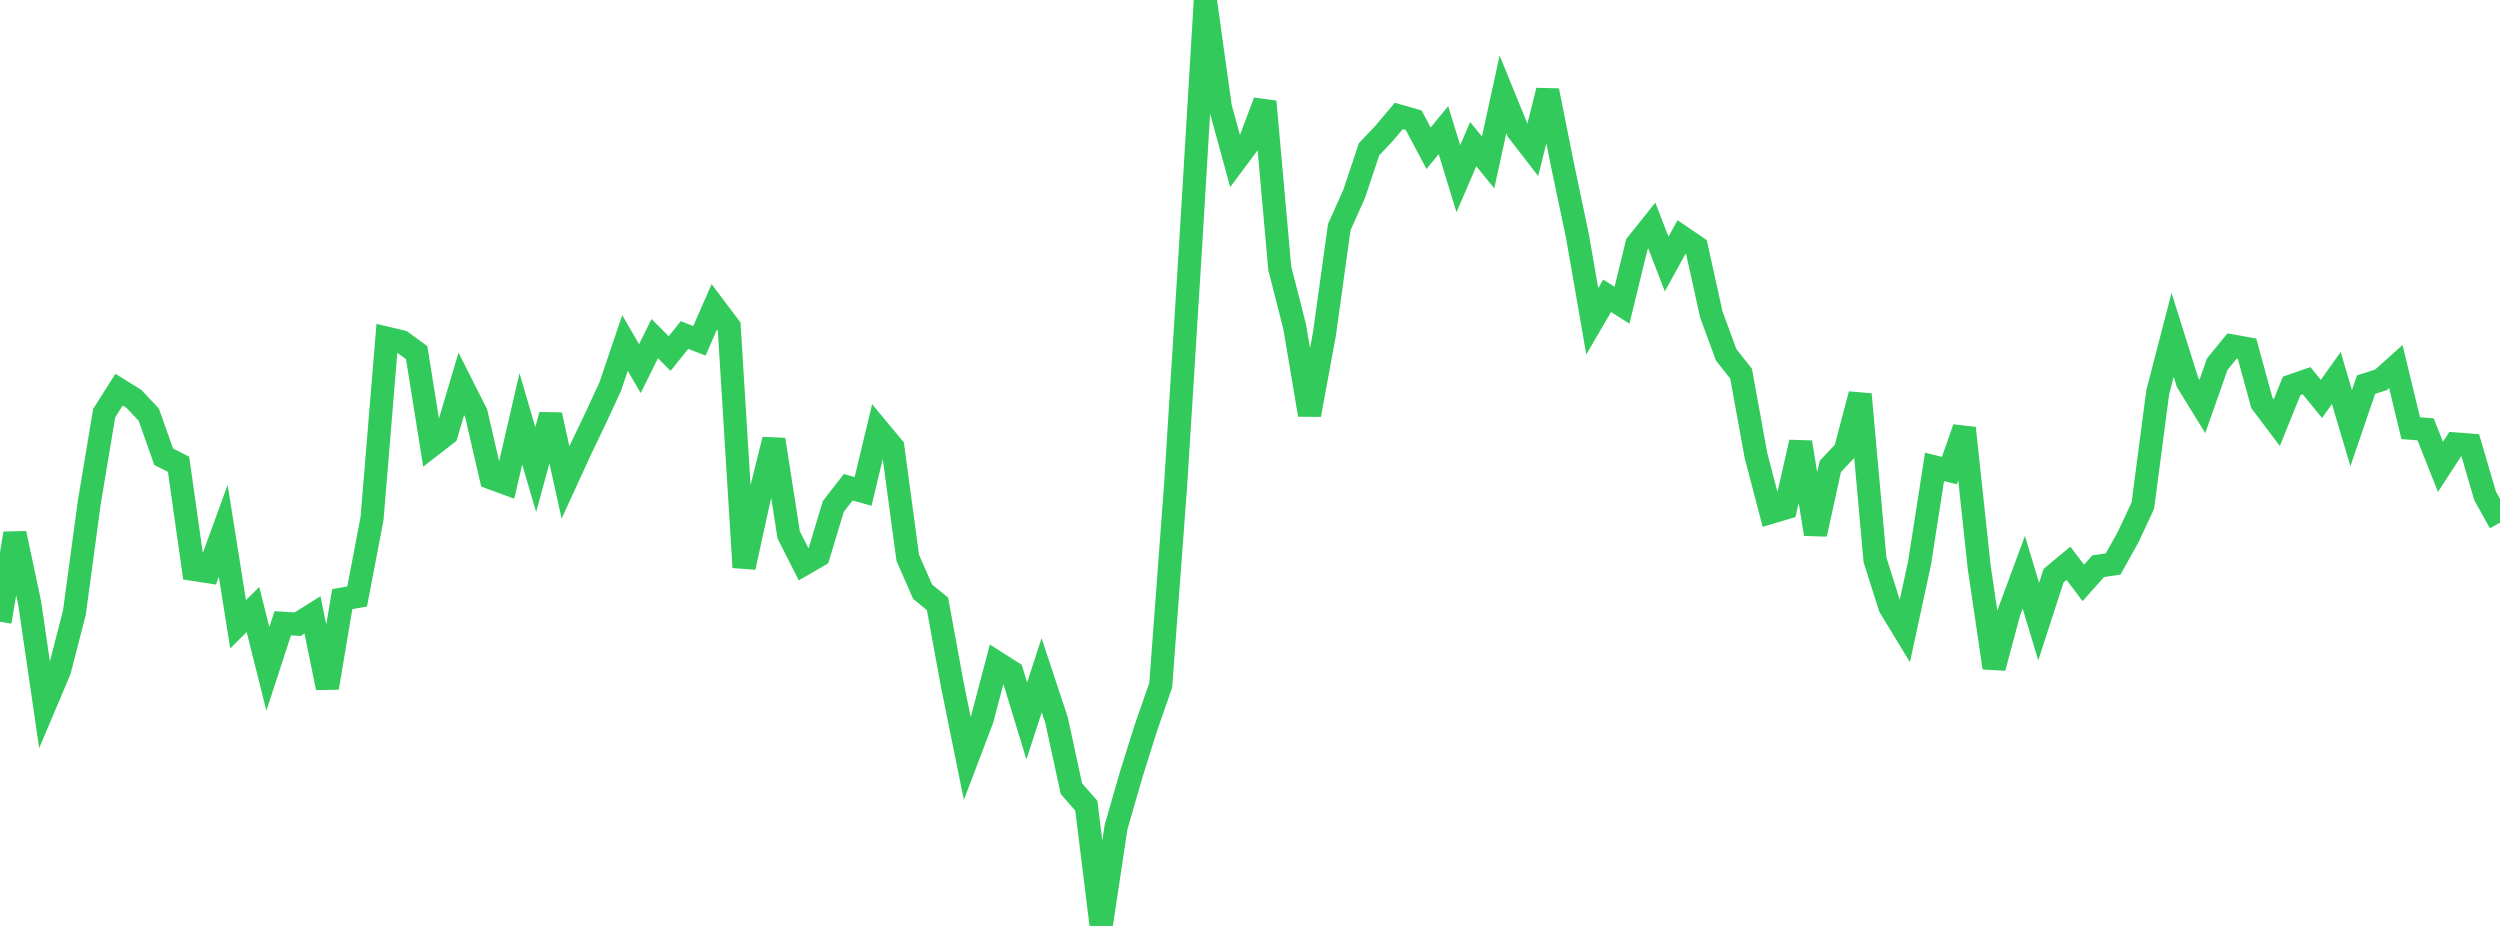 <?xml version="1.0" standalone="no"?>
<!DOCTYPE svg PUBLIC "-//W3C//DTD SVG 1.1//EN" "http://www.w3.org/Graphics/SVG/1.1/DTD/svg11.dtd">

<svg width="135" height="50" viewBox="0 0 135 50" preserveAspectRatio="none" 
  xmlns="http://www.w3.org/2000/svg"
  xmlns:xlink="http://www.w3.org/1999/xlink">


<polyline points="0.0, 33.573 0.804, 28.805 1.607, 32.589 2.411, 38.098 3.214, 36.2 4.018, 33.08 4.821, 27.134 5.625, 22.309 6.429, 21.043 7.232, 21.541 8.036, 22.394 8.839, 24.667 9.643, 25.072 10.446, 30.748 11.25, 30.872 12.054, 28.662 12.857, 33.711 13.661, 32.914 14.464, 36.121 15.268, 33.658 16.071, 33.708 16.875, 33.204 17.679, 37.142 18.482, 32.35 19.286, 32.21 20.089, 28.012 20.893, 18.264 21.696, 18.455 22.5, 19.042 23.304, 24.06 24.107, 23.438 24.911, 20.727 25.714, 22.321 26.518, 25.806 27.321, 26.101 28.125, 22.618 28.929, 25.356 29.732, 22.405 30.536, 26.051 31.339, 24.301 32.143, 22.624 32.946, 20.892 33.75, 18.522 34.554, 19.906 35.357, 18.284 36.161, 19.092 36.964, 18.091 37.768, 18.403 38.571, 16.574 39.375, 17.643 40.179, 30.637 40.982, 26.97 41.786, 23.738 42.589, 28.882 43.393, 30.469 44.196, 30.004 45.0, 27.345 45.804, 26.311 46.607, 26.536 47.411, 23.186 48.214, 24.152 49.018, 30.12 49.821, 31.952 50.625, 32.609 51.429, 36.994 52.232, 40.954 53.036, 38.839 53.839, 35.791 54.643, 36.302 55.446, 38.932 56.25, 36.463 57.054, 38.89 57.857, 42.592 58.661, 43.508 59.464, 50.0 60.268, 44.658 61.071, 41.873 61.875, 39.309 62.679, 37.005 63.482, 26.216 64.286, 13.379 65.089, 0.0 65.893, 5.771 66.696, 8.702 67.5, 7.621 68.304, 5.486 69.107, 14.484 69.911, 17.637 70.714, 22.4 71.518, 18.044 72.321, 12.264 73.125, 10.469 73.929, 8.06 74.732, 7.212 75.536, 6.261 76.339, 6.491 77.143, 8.005 77.946, 7.027 78.75, 9.65 79.554, 7.783 80.357, 8.77 81.161, 5.097 81.964, 7.066 82.768, 8.105 83.571, 4.892 84.375, 8.914 85.179, 12.731 85.982, 17.348 86.786, 15.972 87.589, 16.483 88.393, 13.187 89.196, 12.181 90.0, 14.258 90.804, 12.795 91.607, 13.34 92.411, 16.977 93.214, 19.161 94.018, 20.178 94.821, 24.592 95.625, 27.665 96.429, 27.427 97.232, 23.883 98.036, 28.843 98.839, 25.186 99.643, 24.332 100.446, 21.291 101.25, 30.23 102.054, 32.771 102.857, 34.093 103.661, 30.376 104.464, 25.215 105.268, 25.411 106.071, 23.118 106.875, 30.615 107.679, 36.061 108.482, 33.073 109.286, 30.903 110.089, 33.568 110.893, 31.085 111.696, 30.417 112.5, 31.478 113.304, 30.574 114.107, 30.457 114.911, 29.018 115.714, 27.303 116.518, 21.18 117.321, 18.085 118.125, 20.641 118.929, 21.945 119.732, 19.663 120.536, 18.681 121.339, 18.826 122.143, 21.76 122.946, 22.826 123.75, 20.836 124.554, 20.557 125.357, 21.542 126.161, 20.414 126.964, 23.121 127.768, 20.769 128.571, 20.513 129.375, 19.793 130.179, 23.123 130.982, 23.184 131.786, 25.208 132.589, 23.973 133.393, 24.036 134.196, 26.777 135.0, 28.223" fill="none" stroke="#32ca5b" stroke-width="1.25"/>

</svg>